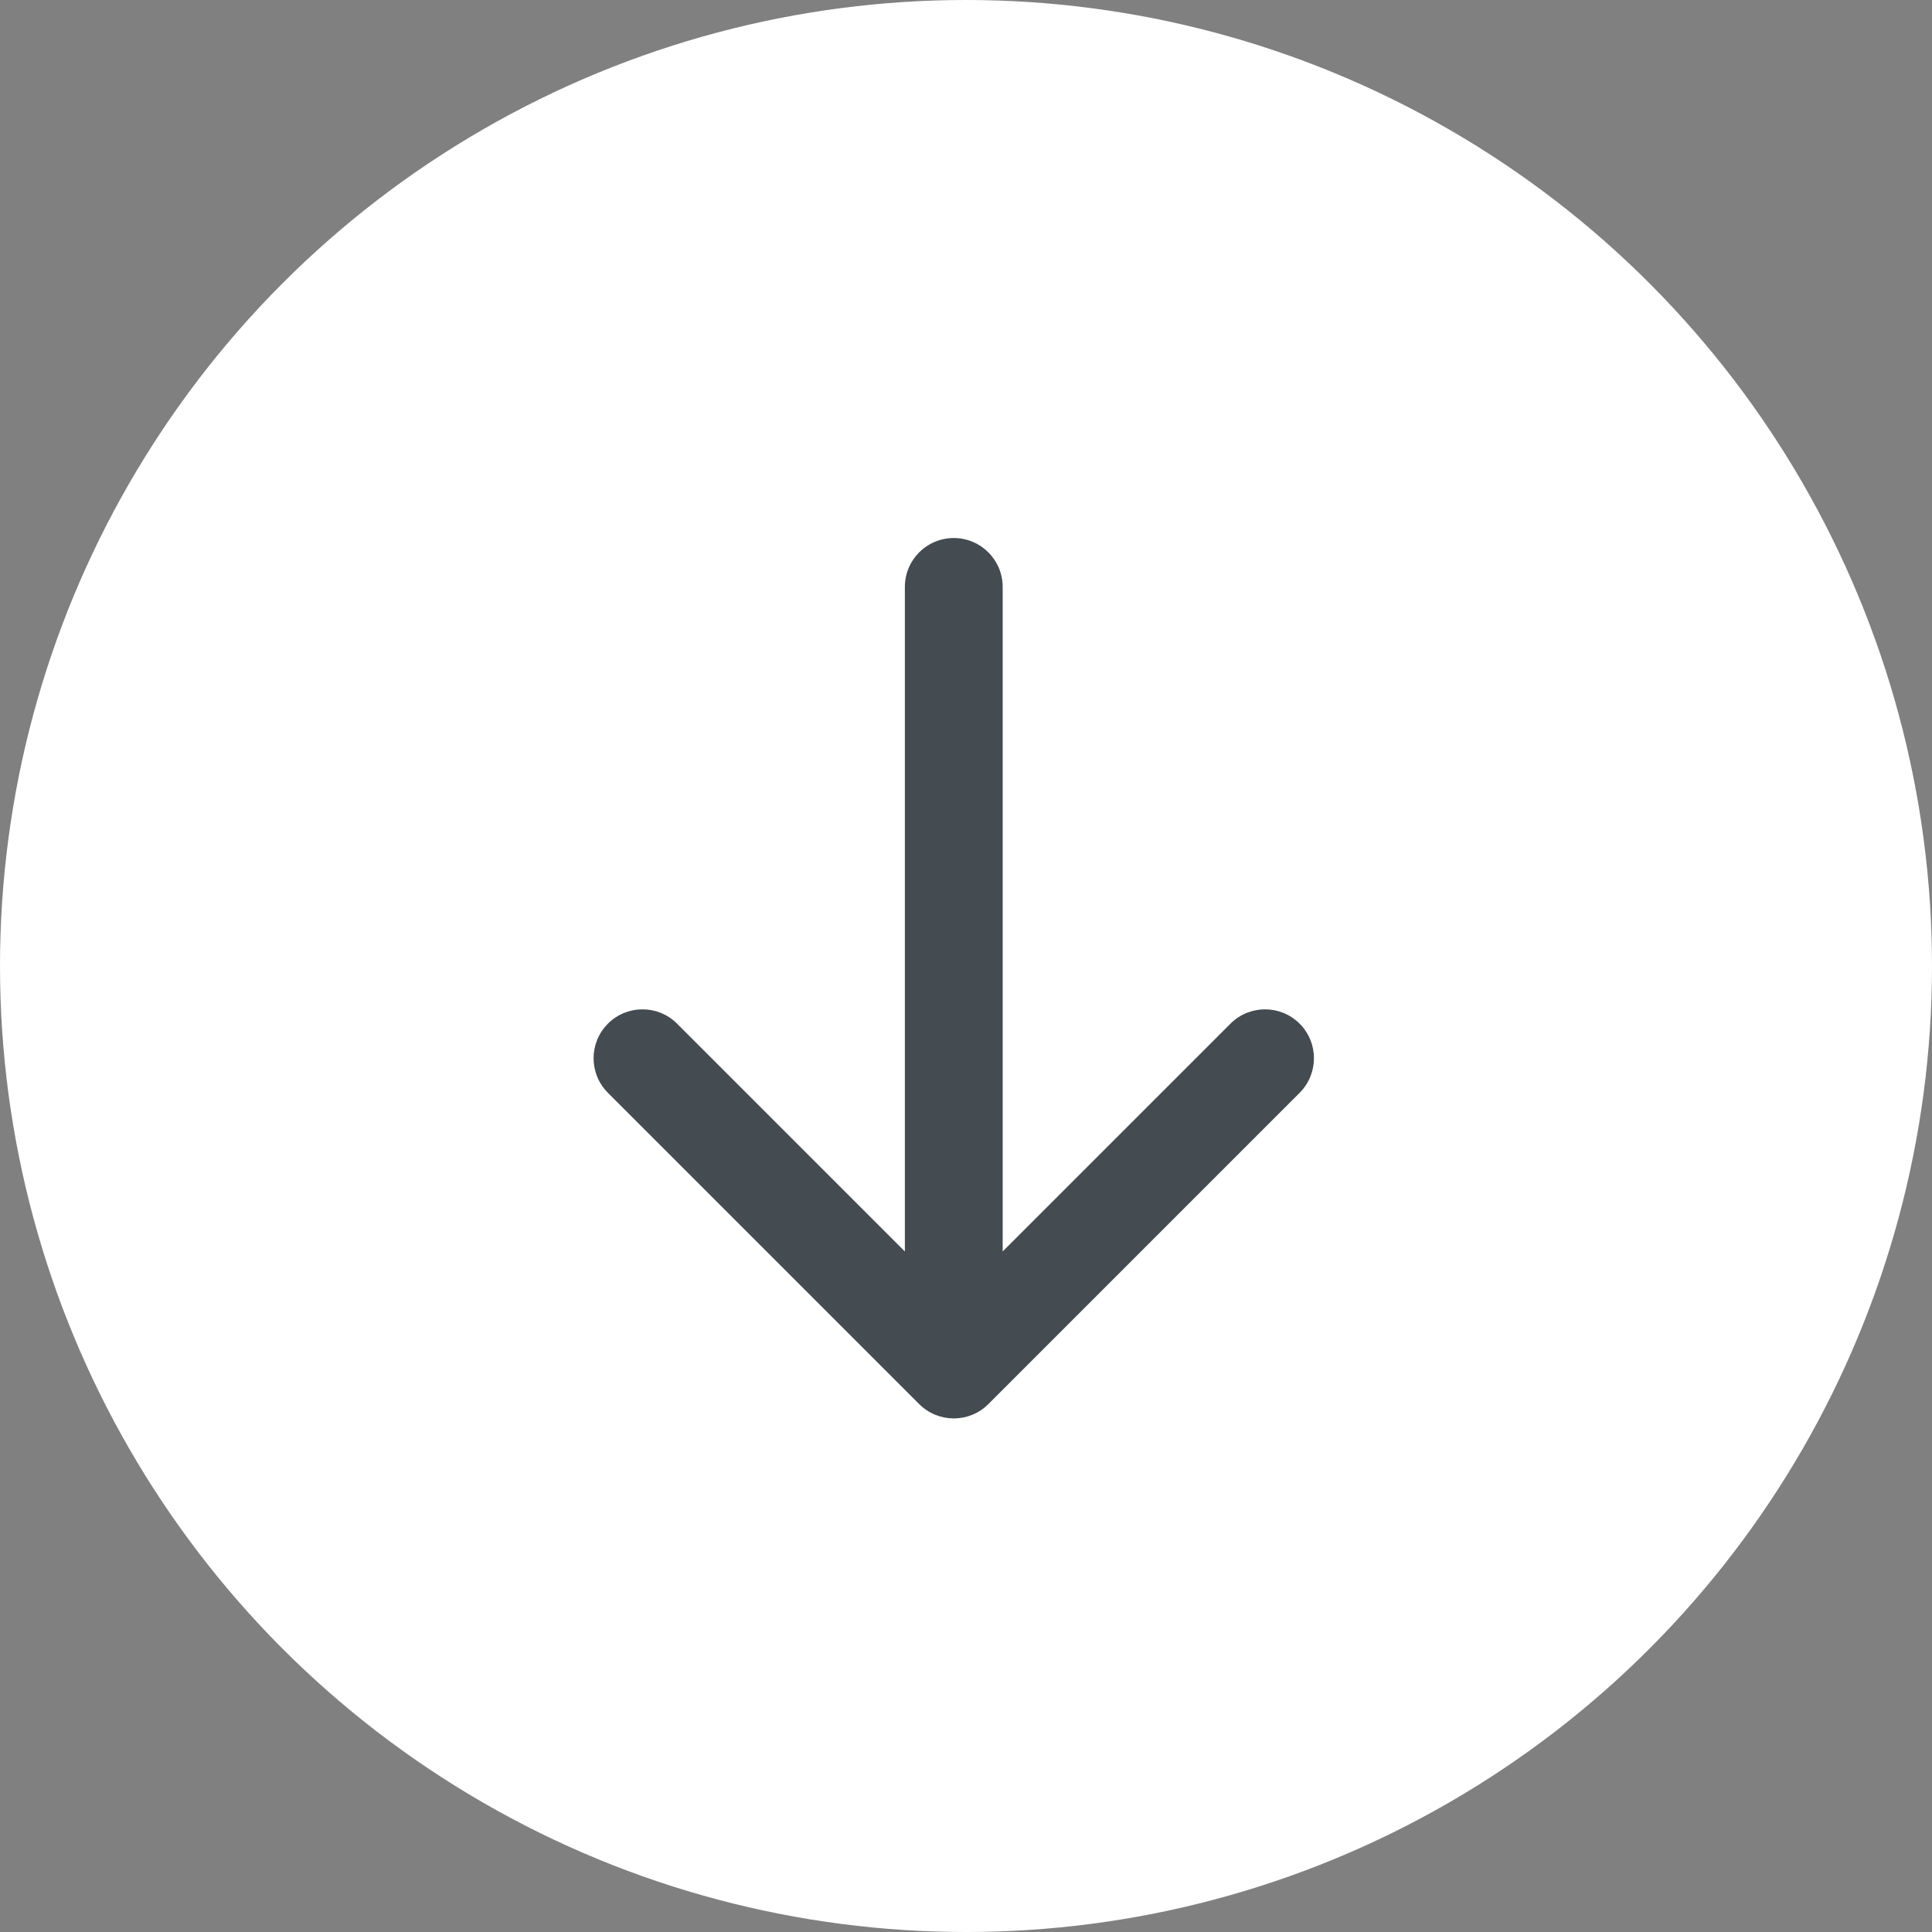 <?xml version="1.0" encoding="UTF-8"?> <svg xmlns="http://www.w3.org/2000/svg" width="79" height="79" viewBox="0 0 79 79" fill="none"><rect x="0" y="0" width="79" height="79" fill="#808080" stroke="none"/> <circle cx="39.5" cy="39.5" r="39.5" fill="white"></circle> <path d="M41 24C41 22.895 40.105 22 39 22C37.895 22 37 22.895 37 24L41 24ZM37.586 57.414C38.367 58.195 39.633 58.195 40.414 57.414L53.142 44.686C53.923 43.905 53.923 42.639 53.142 41.858C52.361 41.077 51.095 41.077 50.314 41.858L39 53.172L27.686 41.858C26.905 41.077 25.639 41.077 24.858 41.858C24.077 42.639 24.077 43.905 24.858 44.686L37.586 57.414ZM37 24L37 56L41 56L41 24L37 24Z" fill="#444C51"></path> </svg> 